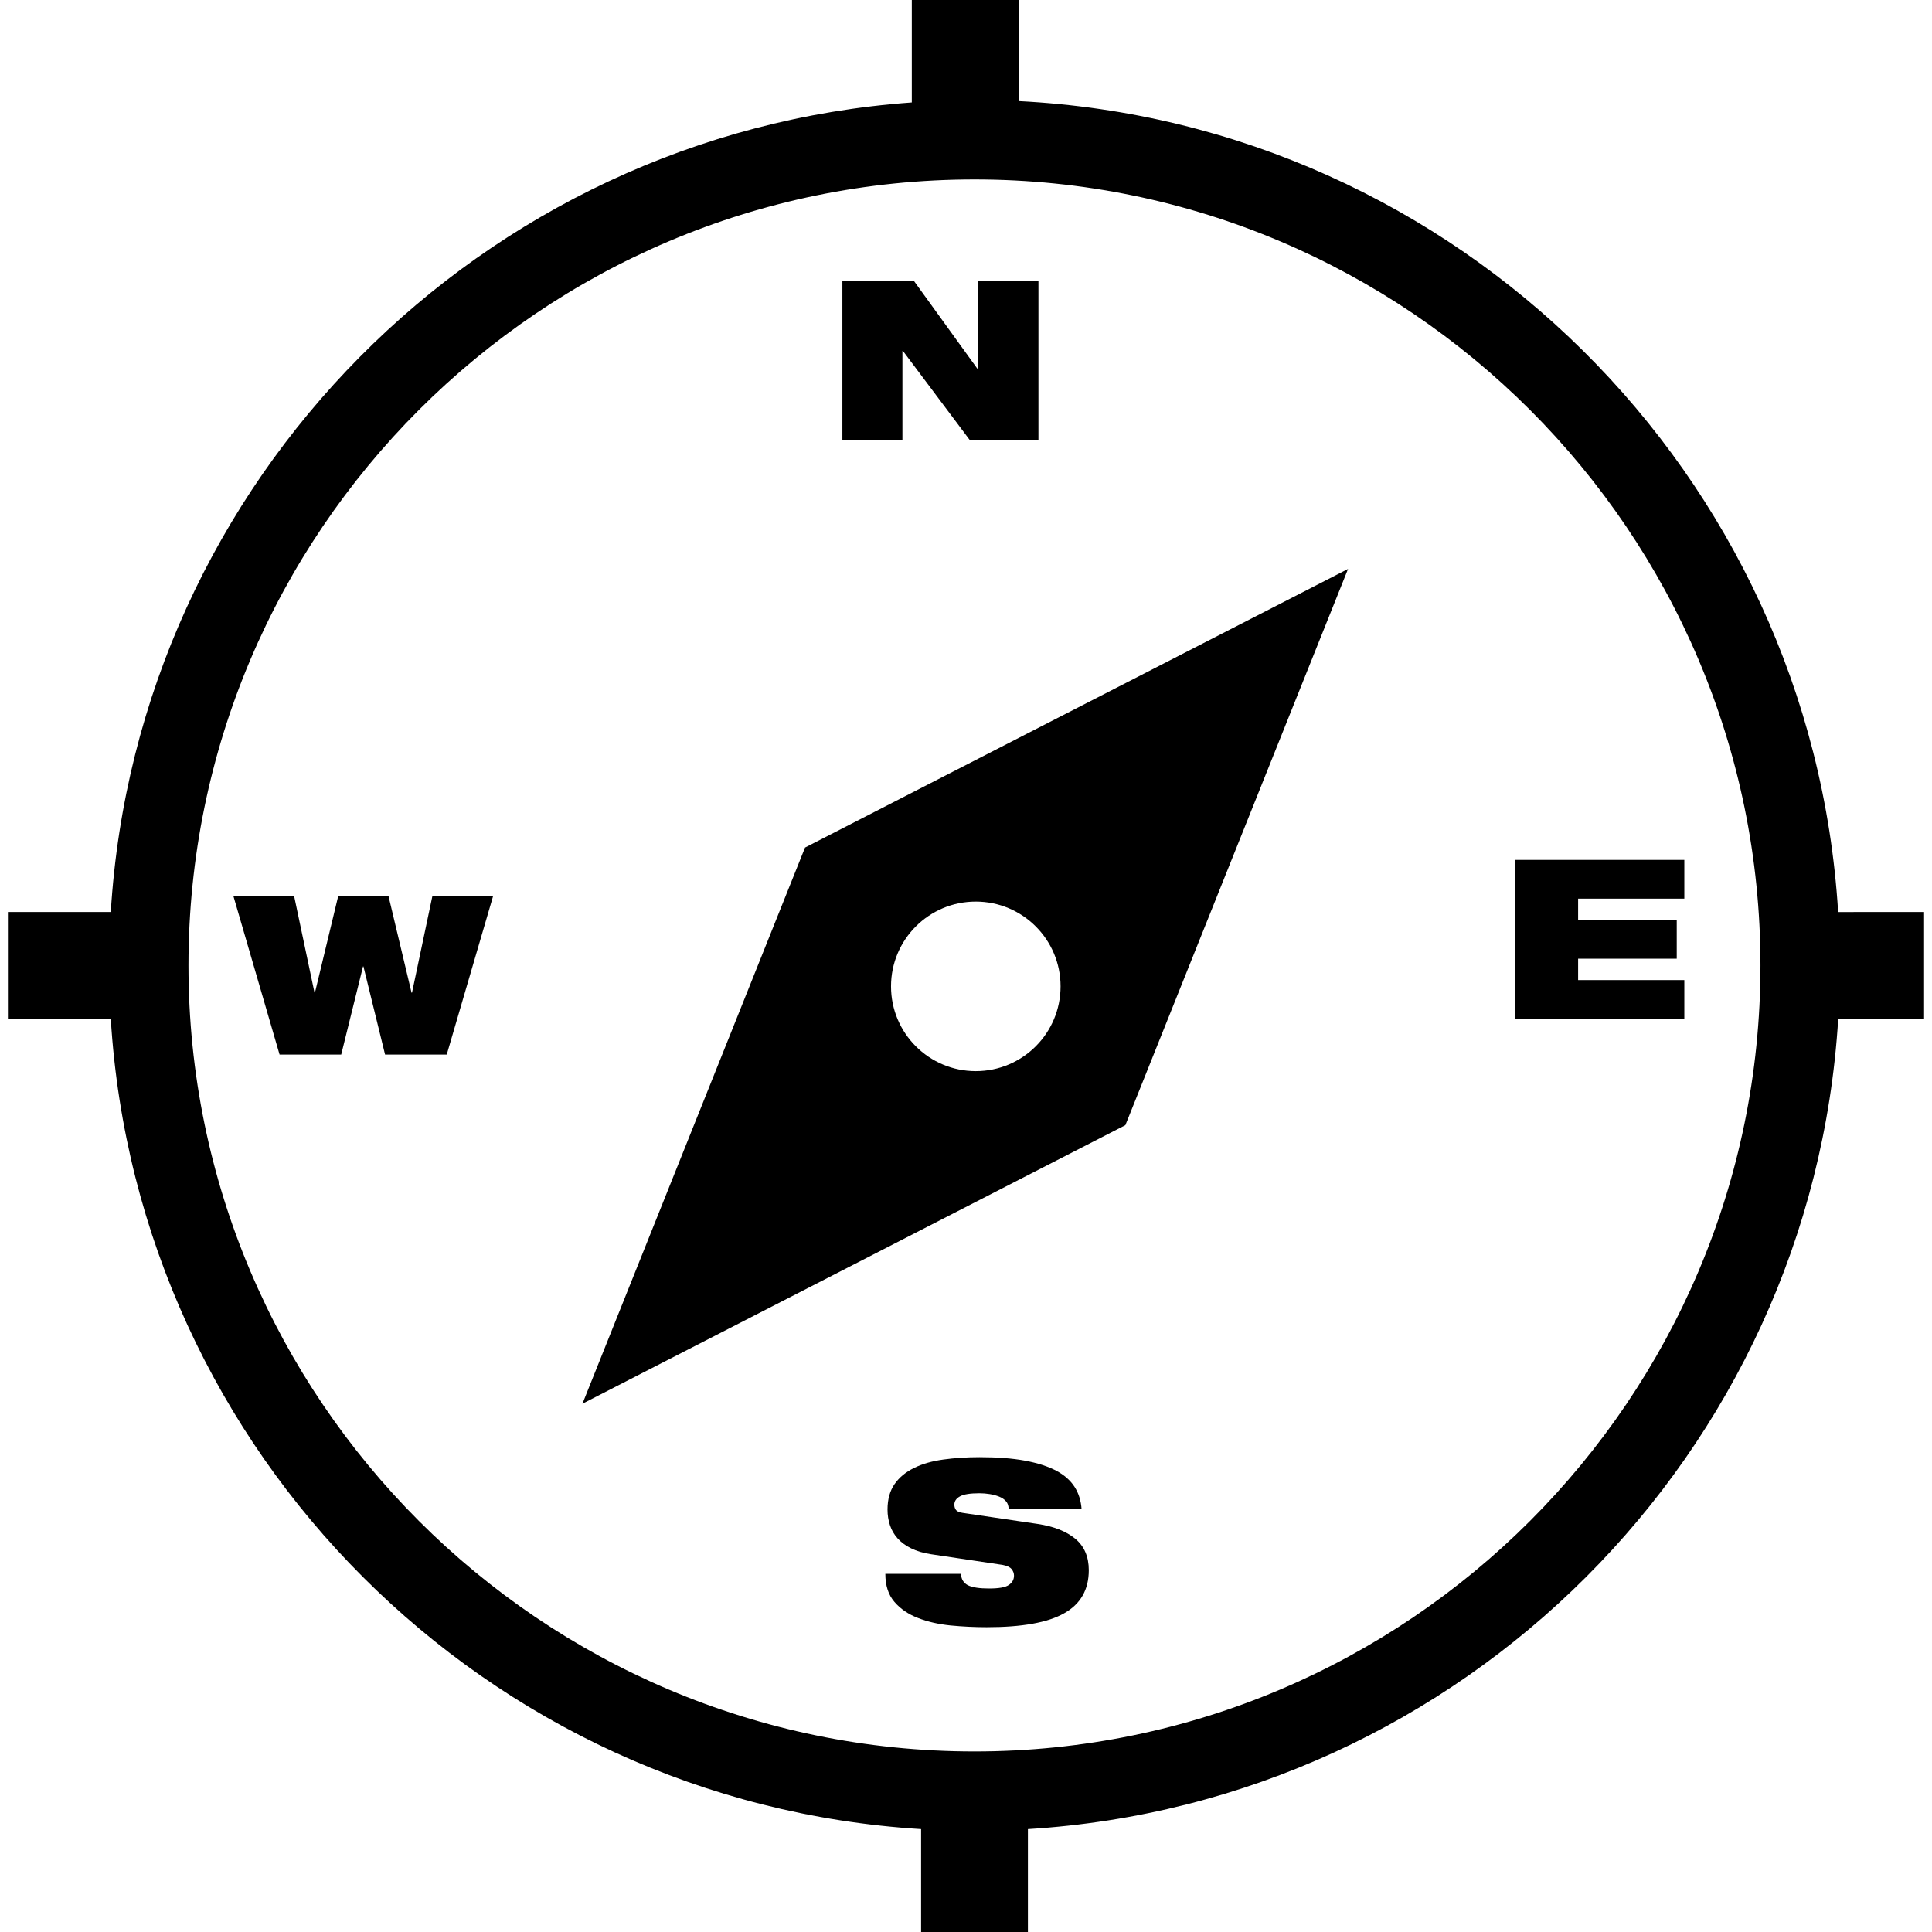 <svg version="1.1" id="Capa_1" xmlns="http://www.w3.org/2000/svg" xmlns:xlink="http://www.w3.org/1999/xlink" x="0px" y="0px"
	 width="48.622px" height="48.622px" viewBox="0 0 48.622 48.622" style="enable-background:new 0 0 48.622 48.622;"
	 xml:space="preserve">
<!-- White background -->
<rect width="48.622" height="48.622" fill="white"/>
<g>
	<g>
		<path d="M46.26,22.953C45.585,11.934,36.686,3.101,25.635,2.544V0h-2.688v2.578C12.115,3.357,3.453,12.089,2.788,22.952H0.199
			v2.688h2.589c0.67,10.94,9.451,19.721,20.393,20.392v2.59h2.688v-2.59c10.941-0.671,19.723-9.451,20.393-20.392h2.161v-2.688
			L46.26,22.953L46.26,22.953z M24.524,44.078c-10.907,0-19.781-8.874-19.781-19.781c0-10.907,8.874-19.781,19.781-19.781
			c10.908,0,19.781,8.874,19.781,19.781C44.305,35.204,35.432,44.078,24.524,44.078z"/>
		<polygon points="22.711,8.831 22.723,8.831 24.403,11.071 26.134,11.071 26.134,7.072 24.622,7.072 24.622,9.29 24.605,9.29 
			23.002,7.072 21.2,7.072 21.2,11.071 22.711,11.071 		"/>
		<path d="M26.113,38.352l-1.888-0.279c-0.079-0.012-0.133-0.034-0.163-0.069c-0.029-0.036-0.044-0.082-0.044-0.138
			c0-0.086,0.046-0.155,0.14-0.207c0.093-0.053,0.258-0.079,0.493-0.079c0.086,0,0.171,0.007,0.257,0.021s0.165,0.035,0.235,0.063
			c0.075,0.03,0.134,0.069,0.177,0.121c0.043,0.05,0.064,0.116,0.064,0.198h1.836c-0.015-0.213-0.072-0.4-0.176-0.563
			c-0.104-0.162-0.258-0.299-0.465-0.409c-0.208-0.109-0.47-0.193-0.787-0.252c-0.317-0.058-0.698-0.087-1.143-0.087
			c-0.325,0-0.629,0.021-0.91,0.06c-0.282,0.039-0.527,0.108-0.734,0.211c-0.207,0.101-0.37,0.234-0.49,0.404
			c-0.119,0.17-0.179,0.385-0.179,0.643c0,0.143,0.021,0.273,0.062,0.396c0.041,0.125,0.105,0.233,0.193,0.331
			c0.088,0.097,0.2,0.181,0.339,0.249c0.138,0.069,0.304,0.118,0.498,0.148l1.804,0.269c0.108,0.021,0.183,0.054,0.225,0.104
			c0.041,0.051,0.062,0.105,0.062,0.166c0,0.097-0.043,0.175-0.129,0.234c-0.086,0.061-0.252,0.09-0.499,0.09
			c-0.242,0-0.422-0.027-0.537-0.084c-0.108-0.061-0.165-0.154-0.168-0.285h-1.905c0,0.295,0.076,0.529,0.228,0.705
			c0.151,0.176,0.349,0.312,0.594,0.406c0.244,0.096,0.518,0.157,0.82,0.188c0.303,0.029,0.604,0.044,0.907,0.044
			c0.889,0,1.54-0.116,1.952-0.351c0.413-0.232,0.619-0.595,0.619-1.084c0-0.34-0.114-0.604-0.342-0.793
			C26.831,38.536,26.516,38.412,26.113,38.352z"/>
		<polygon points="10.369,24.982 10.357,24.982 9.775,22.541 8.514,22.541 7.926,24.982 7.915,24.982 7.4,22.541 5.871,22.541 
			7.036,26.54 8.587,26.54 9.136,24.323 9.147,24.323 9.691,26.54 11.243,26.54 12.413,22.541 10.884,22.541 		"/>
		<polygon points="38.137,25.641 42.389,25.641 42.389,24.665 39.716,24.665 39.716,24.127 42.198,24.127 42.198,23.153 
			39.716,23.153 39.716,22.616 42.389,22.616 42.389,21.641 38.137,21.641 		"/>
		<path d="M14.658,35.327l13.664-7.011l5.604-13.998L20.26,21.33L14.658,35.327z M24.557,22.69c1.179,0,2.134,0.955,2.134,2.133
			c0,1.179-0.956,2.134-2.134,2.134c-1.178,0-2.133-0.955-2.133-2.134C22.424,23.645,23.379,22.69,24.557,22.69z"/>
	</g>
</g>
<g>
</g>
<g>
</g>
<g>
</g>
<g>
</g>
<g>
</g>
<g>
</g>
<g>
</g>
<g>
</g>
<g>
</g>
<g>
</g>
<g>
</g>
<g>
</g>
<g>
</g>
<g>
</g>
<g>
</g>
</svg>
